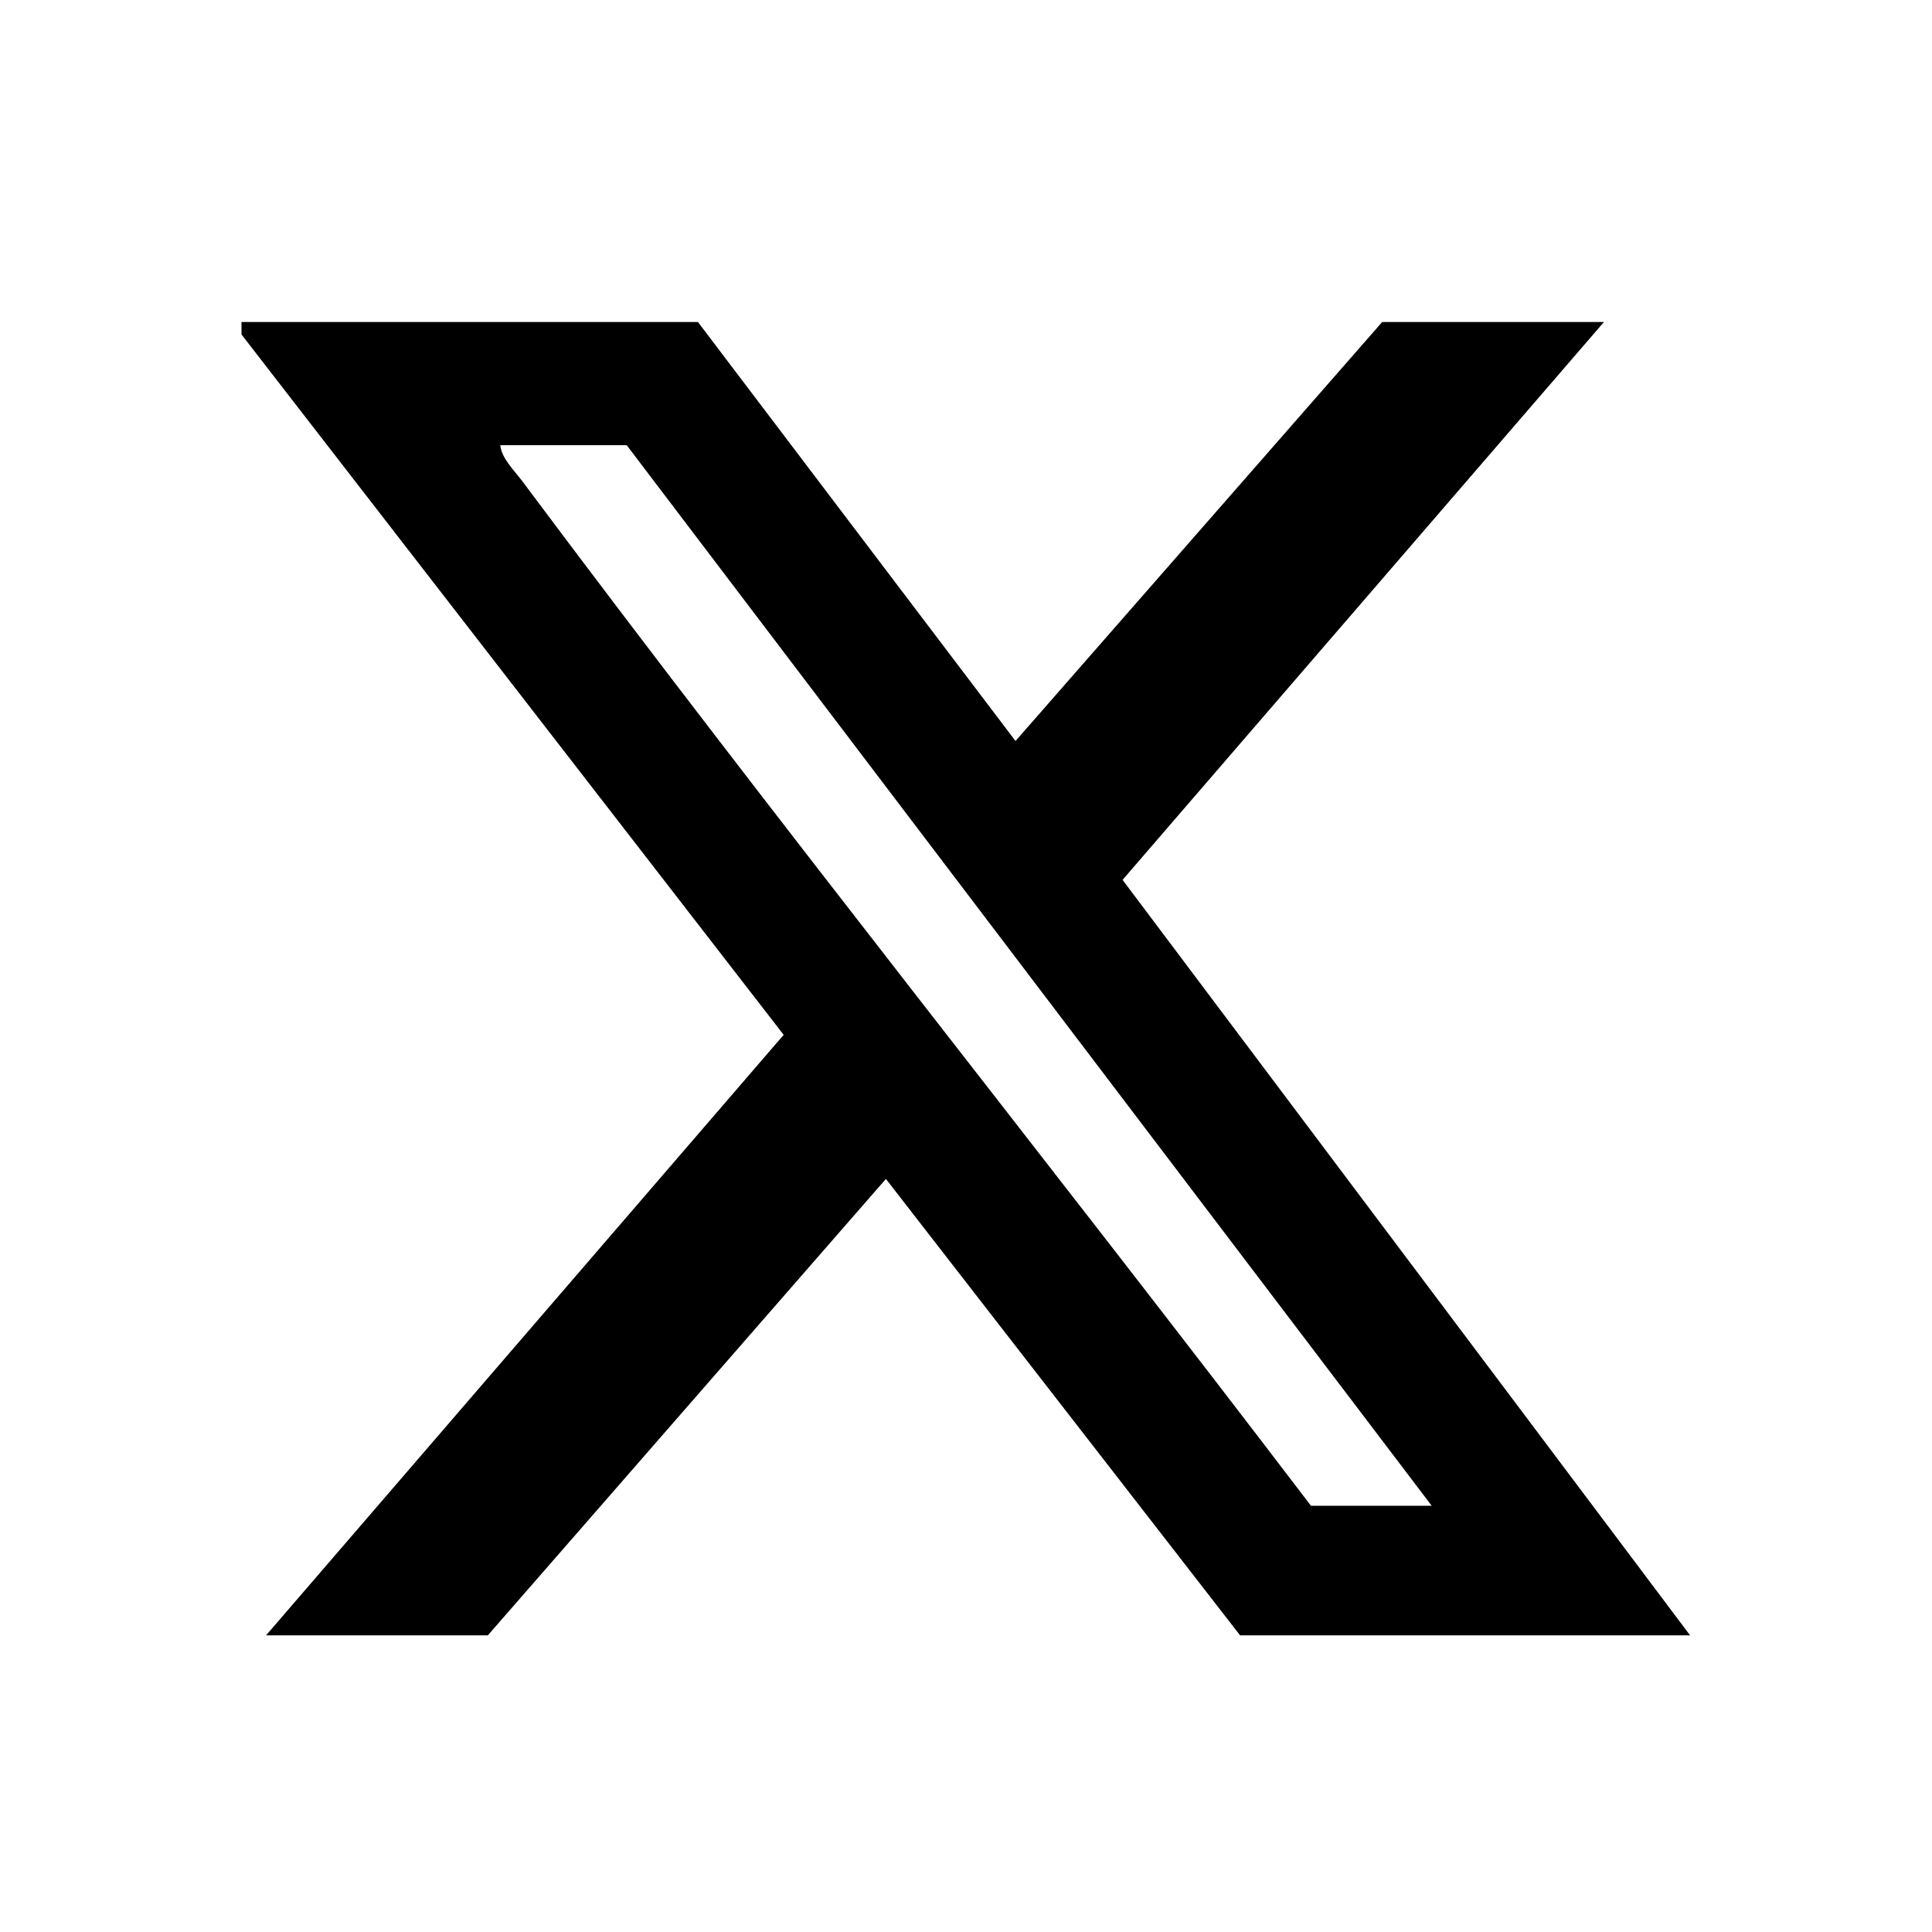 <?xml version="1.0" encoding="UTF-8"?>
<svg id="_レイヤー_2" data-name="レイヤー_2" xmlns="http://www.w3.org/2000/svg" xmlns:xlink="http://www.w3.org/1999/xlink" viewBox="0 0 48 48">
  <defs>
    <style>
      .cls-1 {
        fill: none;
      }

      .cls-2 {
        clip-path: url(#clippath-1);
      }

      .cls-3 {
        clip-path: url(#clippath);
      }
    </style>
    <clipPath id="clippath">
      <rect class="cls-1" width="48" height="48"/>
    </clipPath>
    <clipPath id="clippath-1">
      <rect class="cls-1" x="6" y="8" width="36" height="32.63"/>
    </clipPath>
  </defs>
  <g id="_レイヤー_1-2" data-name="レイヤー_1">
    <g class="cls-3">
      <g id="_マスクグループ_40" data-name="マスクグループ_40">
        <g id="_グループ_90" data-name="グループ_90">
          <g class="cls-2">
            <g id="_グループ_89" data-name="グループ_89">
              <path id="_パス_1322" data-name="パス_1322" d="M17.34,8l7.89,10.41,9.11-10.41h5.51l-11.96,13.86,14.1,18.77h-11.18l-8.8-11.34-9.89,11.34h-5.51l12.86-14.92L6,8.31v-.31h11.34ZM35.57,37.41L15.57,11.06h-3.14c.03.33.35.63.55.9,6.4,8.57,13.11,16.94,19.59,25.45h2.99Z"/>
            </g>
          </g>
        </g>
      </g>
    </g>
  </g>
</svg>